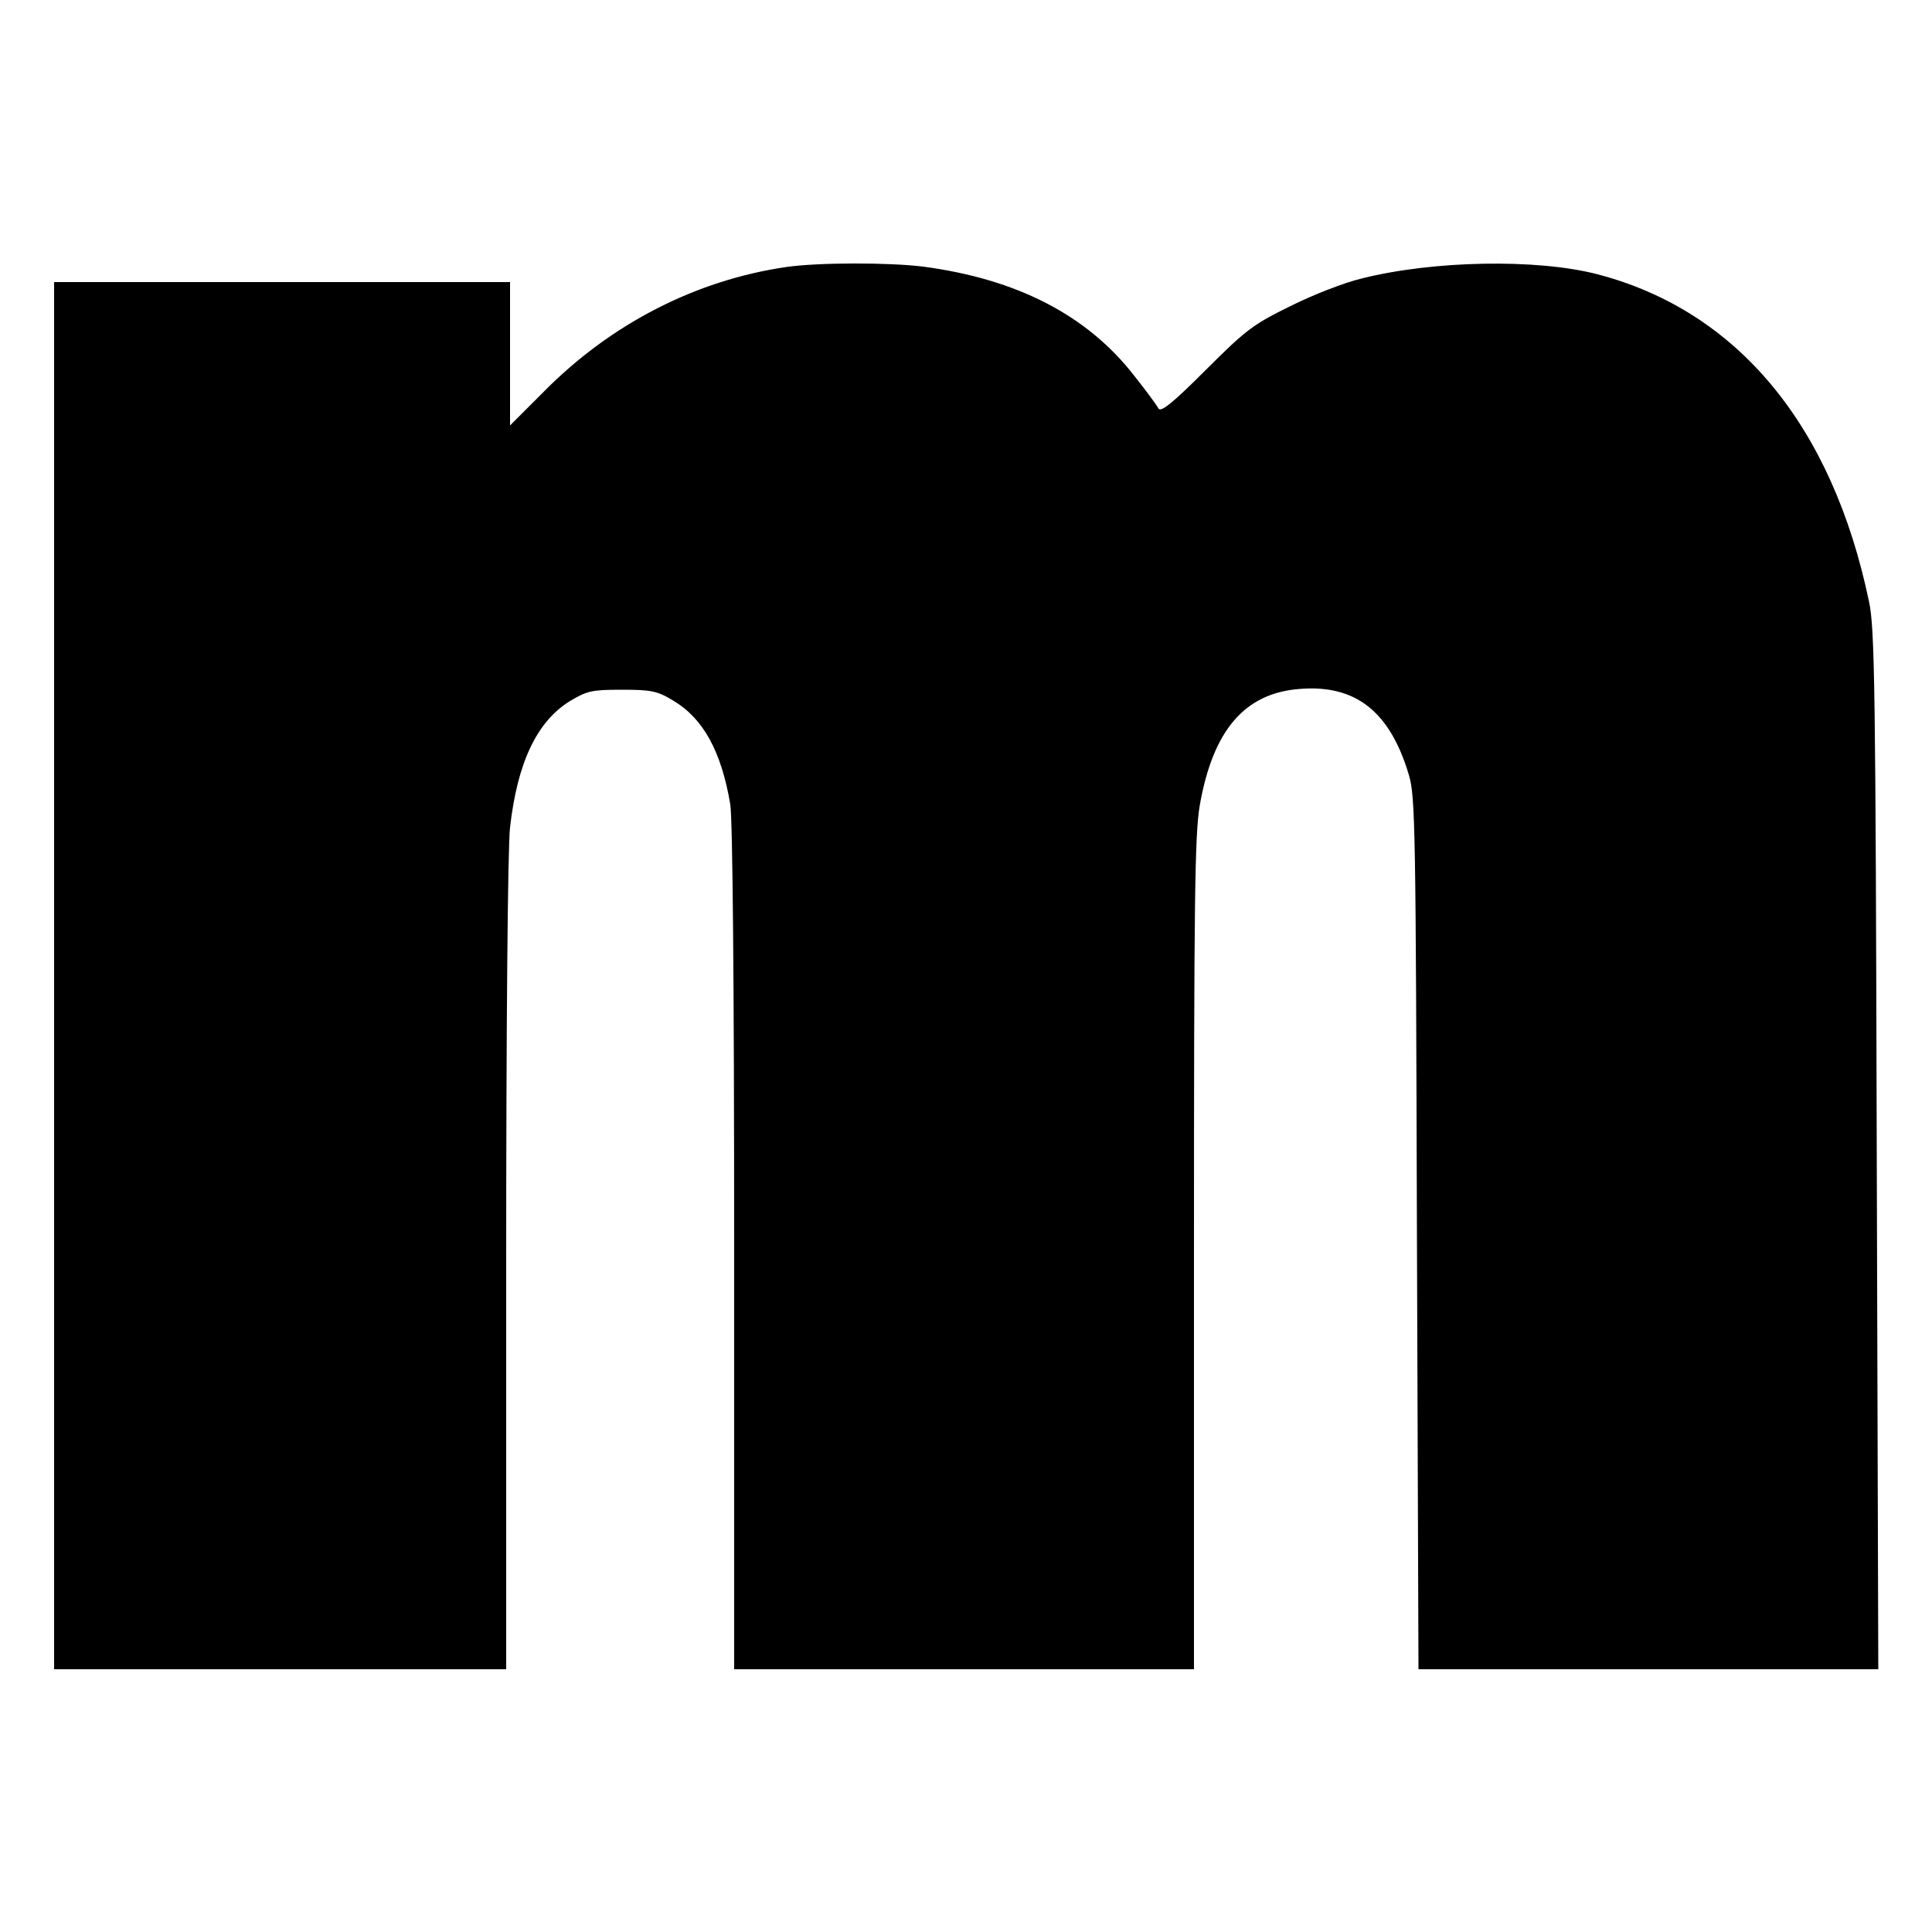 <?xml version="1.0" standalone="no"?>
<!DOCTYPE svg PUBLIC "-//W3C//DTD SVG 20010904//EN"
 "http://www.w3.org/TR/2001/REC-SVG-20010904/DTD/svg10.dtd">
<svg version="1.0" xmlns="http://www.w3.org/2000/svg"
 width="500pt" height="500pt" viewBox="0 0 500 500"
 preserveAspectRatio="xMidYMid meet">
<g transform="translate(0,500) scale(0.1,-0.1)"
fill="#000000" stroke="none">
<path d="M2035 4309 c-234 -34 -454 -147 -627 -322 l-88 -88 0 186 0 185 -590
0 -590 0 0 -1795 0 -1795 585 0 585 0 0 1048 c0 608 4 1082 10 1131 19 167 69
273 154 326 45 27 57 30 135 30 76 0 92 -3 133 -28 78 -46 125 -132 148 -269
6 -40 10 -457 10 -1150 l0 -1088 595 0 595 0 0 1074 c0 921 2 1086 15 1162 34
194 116 290 258 301 145 12 234 -58 283 -222 17 -56 18 -139 21 -1187 l4
-1128 595 0 595 0 -4 1343 c-3 1193 -5 1351 -20 1420 -95 456 -340 752 -702
847 -157 41 -427 36 -612 -11 -43 -10 -125 -42 -183 -71 -96 -47 -115 -61
-219 -165 -86 -86 -117 -111 -123 -100 -4 8 -32 46 -63 85 -122 157 -304 250
-546 282 -89 11 -271 11 -354 -1z"/>
</g>
</svg>

